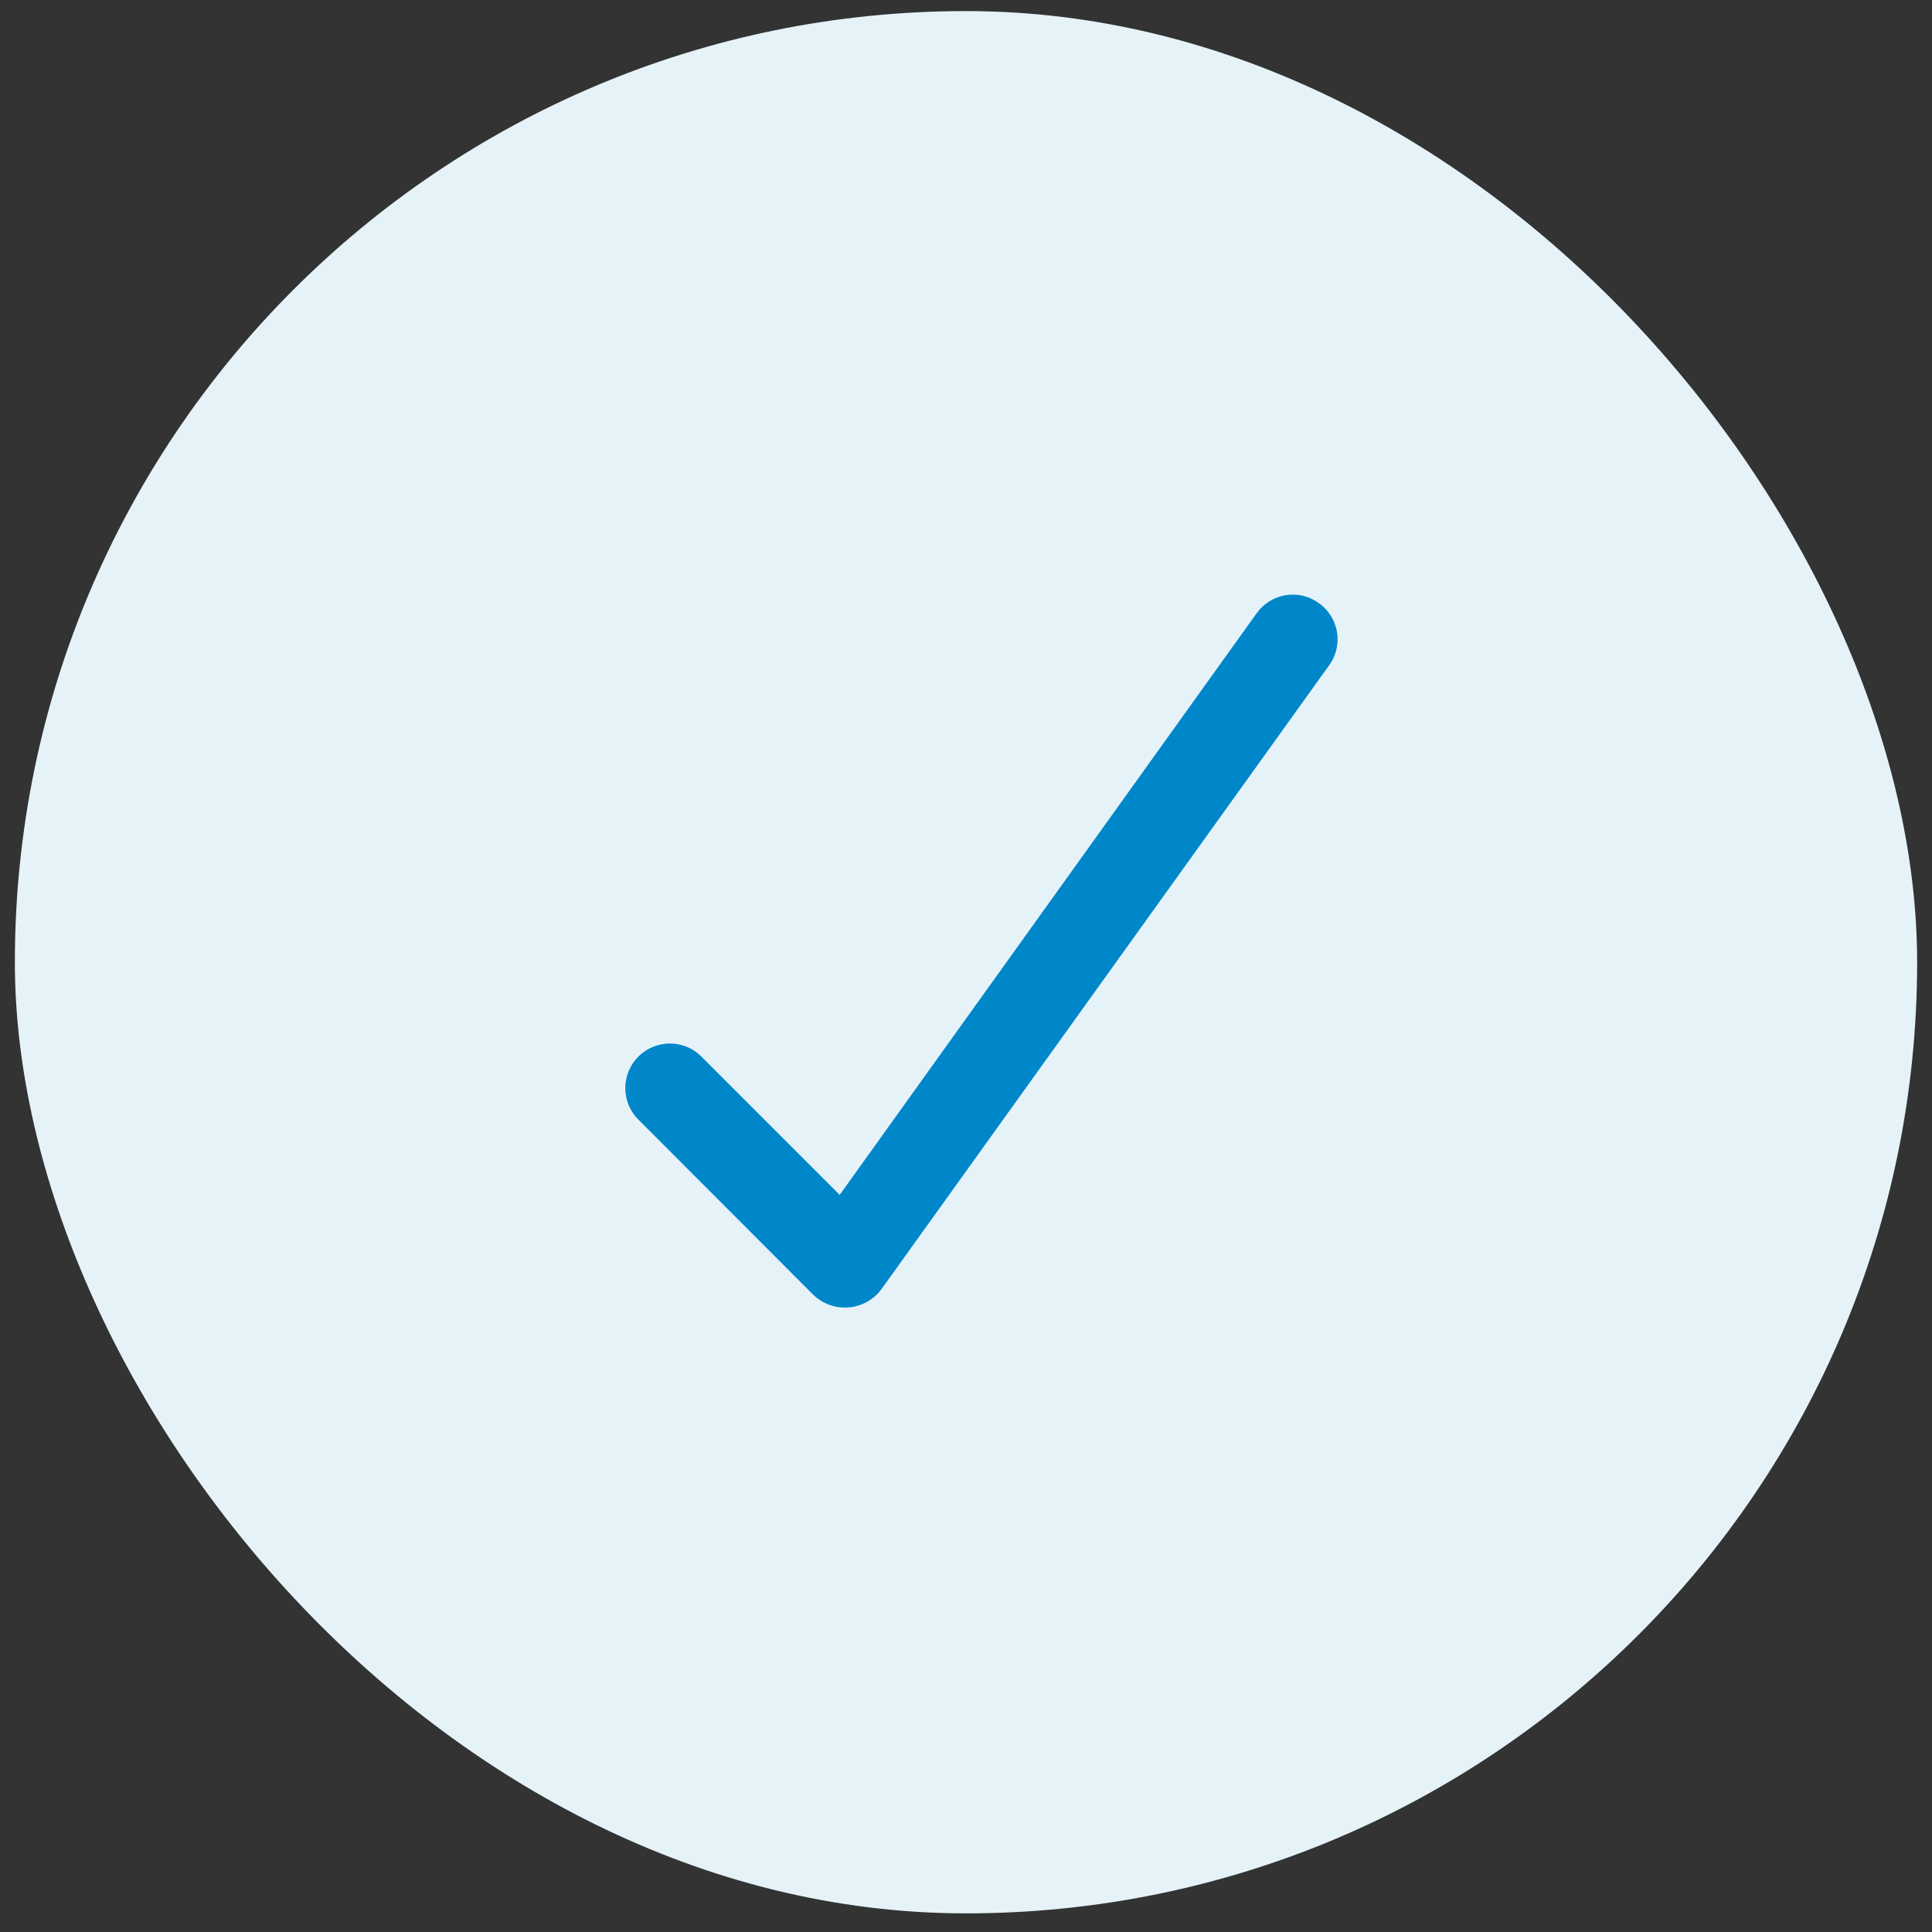 <svg xmlns="http://www.w3.org/2000/svg" width="65" height="65" viewBox="0 0 65 65" fill="none"><rect x="0" y="0" width="65" height="65" fill="#333333" stroke="none"/><rect x="0.5" y="0.373" width="64" height="64" rx="32" fill="#E5F3F9"/><g clip-path="url(#clip0_8683_882)"><path d="M44.37 20.29C44.211 20.174 44.03 20.091 43.839 20.045C43.647 20 43.449 19.993 43.254 20.024C43.06 20.056 42.874 20.126 42.707 20.23C42.539 20.334 42.395 20.47 42.28 20.63L28.25 40.2L23.56 35.51C23.276 35.245 22.9 35.101 22.511 35.108C22.122 35.115 21.752 35.272 21.477 35.547C21.202 35.822 21.045 36.192 21.038 36.581C21.031 36.97 21.175 37.346 21.44 37.63L27.37 43.57C27.527 43.719 27.713 43.834 27.917 43.905C28.121 43.977 28.337 44.005 28.553 43.987C28.768 43.969 28.977 43.906 29.167 43.801C29.356 43.697 29.521 43.553 29.65 43.38L44.72 22.38C44.836 22.22 44.918 22.039 44.963 21.847C45.008 21.655 45.014 21.456 44.981 21.262C44.949 21.068 44.878 20.882 44.773 20.715C44.668 20.548 44.531 20.404 44.37 20.29Z" fill="#0087CA"/></g><defs><clipPath id="clip0_8683_882"><rect width="24" height="24" fill="white" transform="translate(21 20)"/></clipPath></defs></svg>
